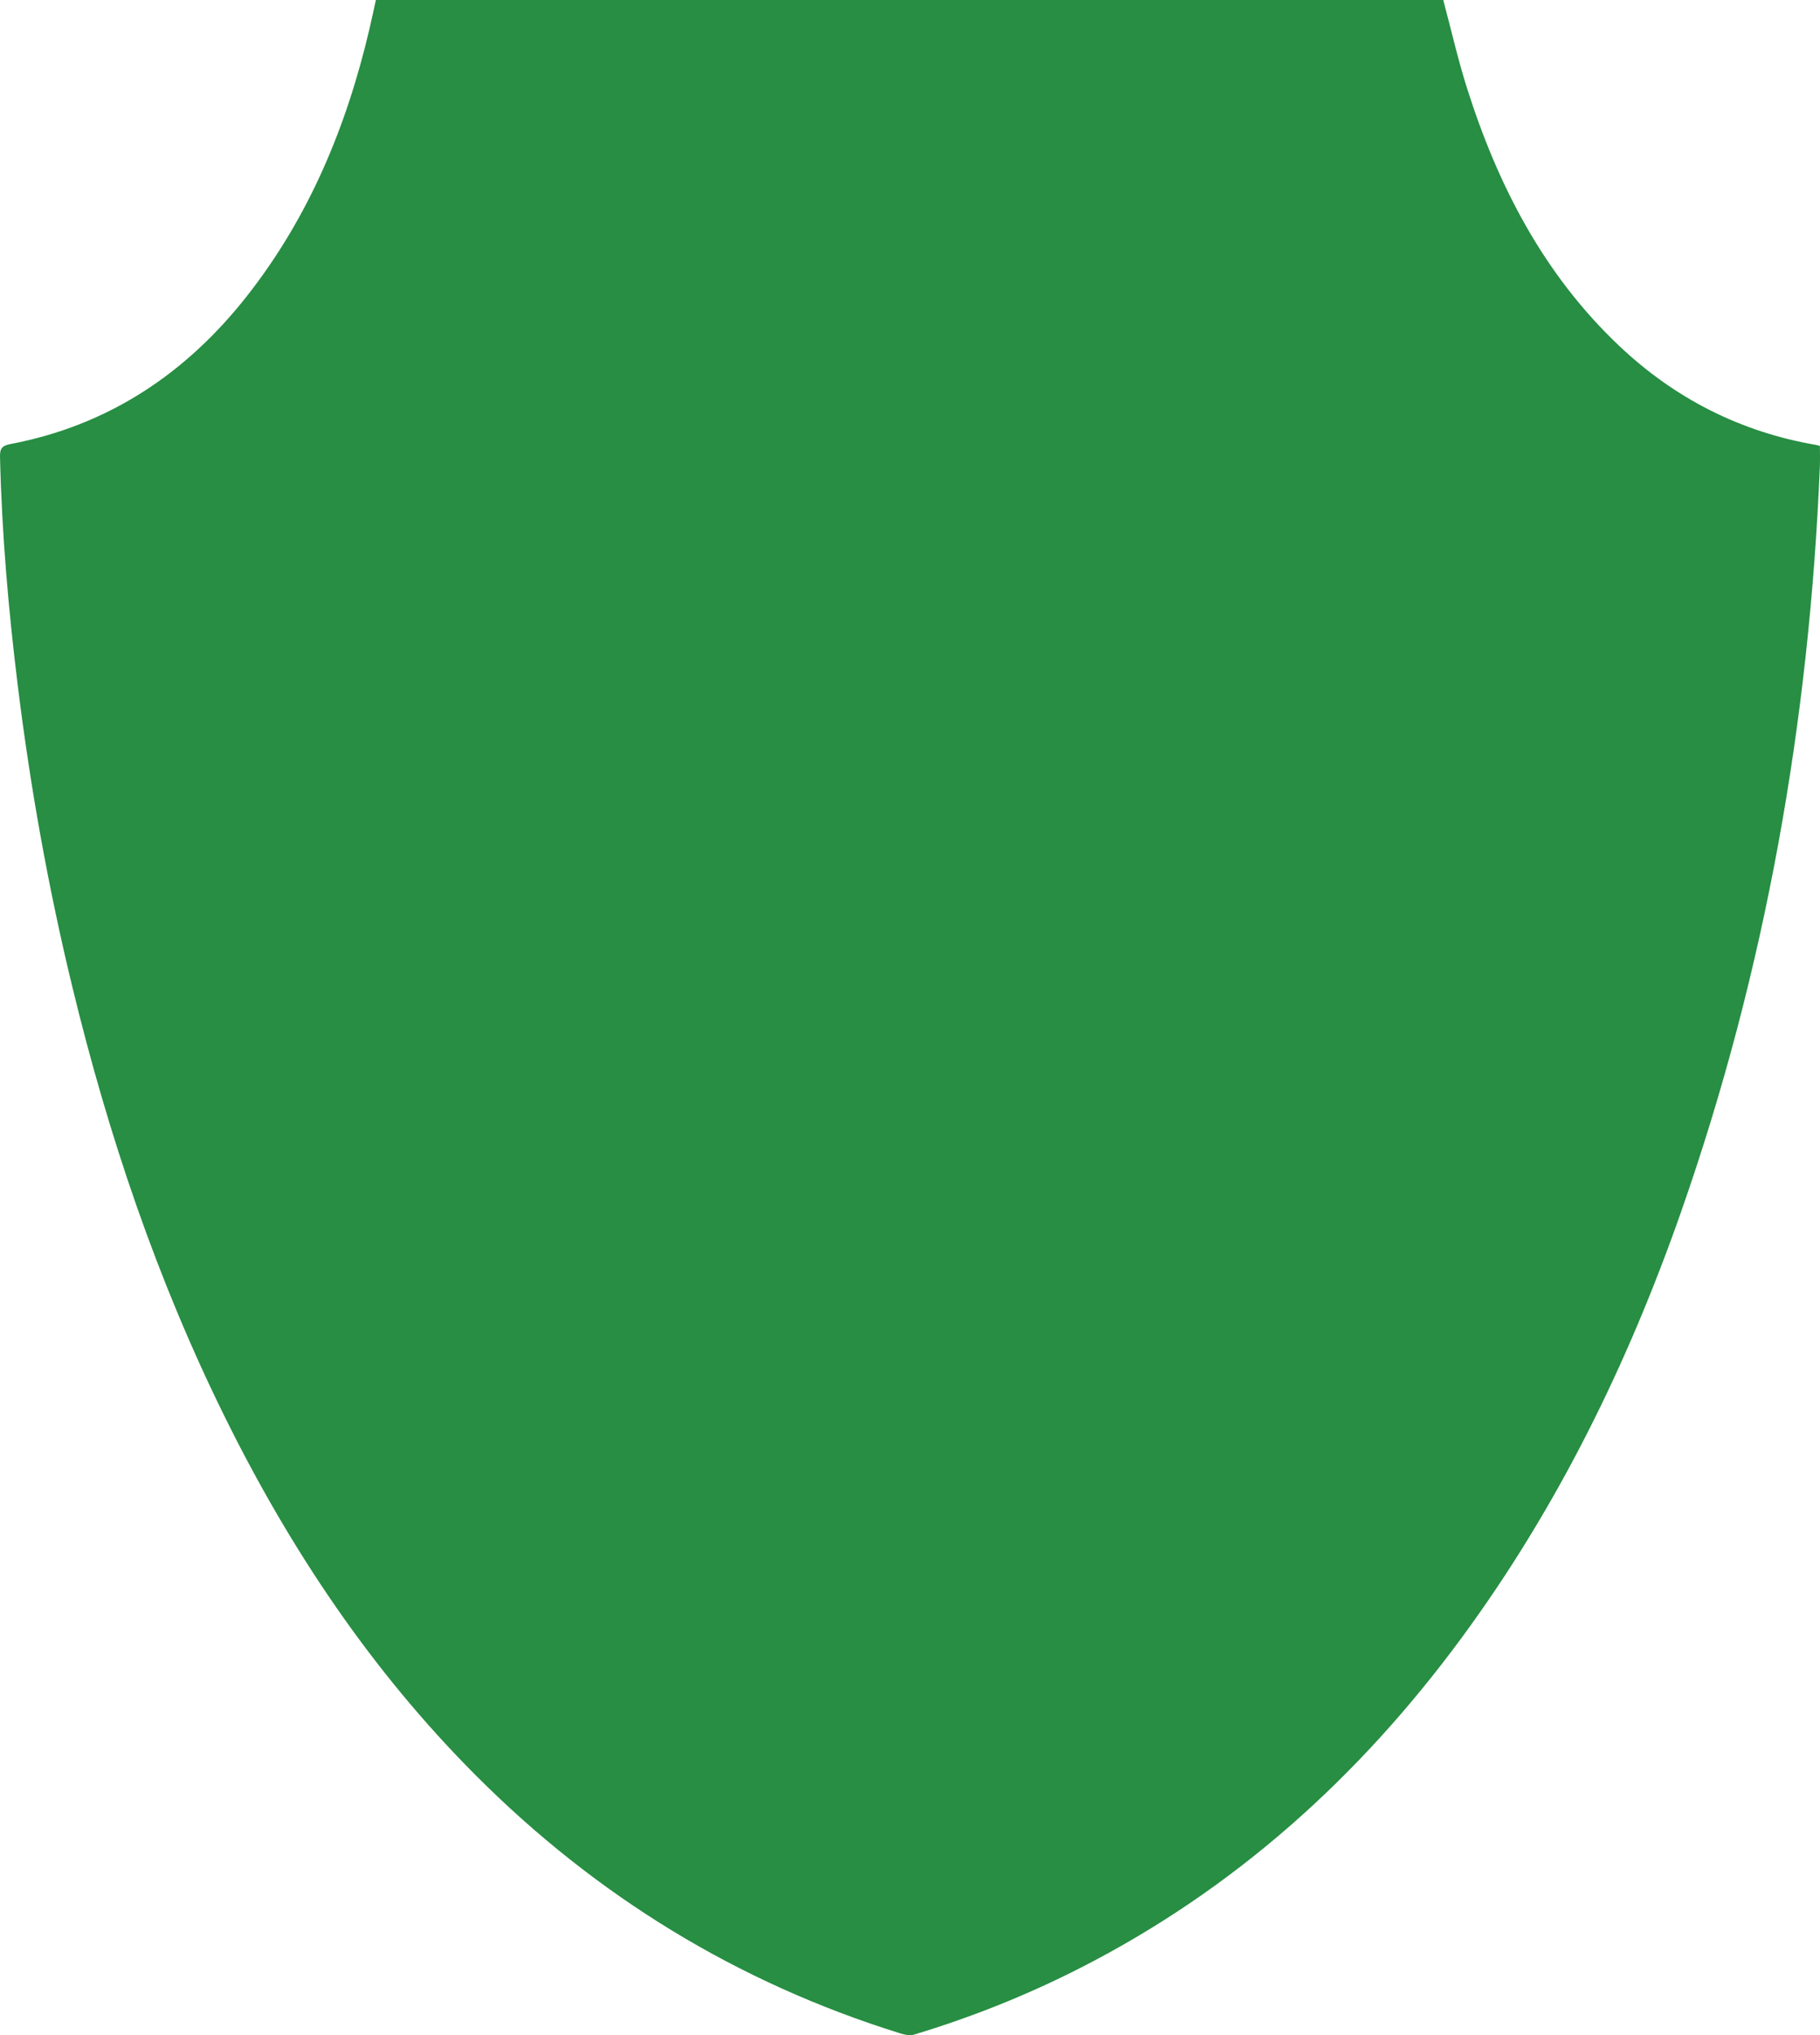 <?xml version="1.0" encoding="UTF-8"?><svg id="a" xmlns="http://www.w3.org/2000/svg" viewBox="0 0 2652.32 2964.52"><defs><style>.b{fill:#278e43;}</style></defs><path class="b" d="M547.77,0h1555.51c11.36,42.53,21.17,85.88,34.54,128.11,44.96,141.98,111.88,271.49,221.49,375.34,81.2,76.94,176.98,125.72,287.56,144.7,1.58,.27,3.11,.83,5.3,1.43,0,10.16,.36,20.14-.05,30.08-15.47,371.3-78.98,733.73-202.03,1084.92-77.92,222.39-180.74,432.23-321.09,622.51-148.61,201.48-330.17,364.98-554.26,479.25-78.1,39.83-159.21,72.18-243.1,97.44-6,1.81-13.77-.06-20.15-2.05-237.19-73.87-442.73-200-618.04-375.6-152.07-152.31-270.03-328.69-365.19-520.9-99.48-200.93-170.63-411.98-223.3-629.54-34.68-143.28-60.63-288.18-78.74-434.44C12.42,889.79,2.64,777.96,.02,665.58c-.29-12.32,2.91-16.41,15.38-18.79,142.31-27.1,255.16-102.24,343.92-214.86,91.04-115.52,145.91-247.99,179.19-390.19,3.08-13.15,5.86-26.37,9.27-41.75Z"/></svg>